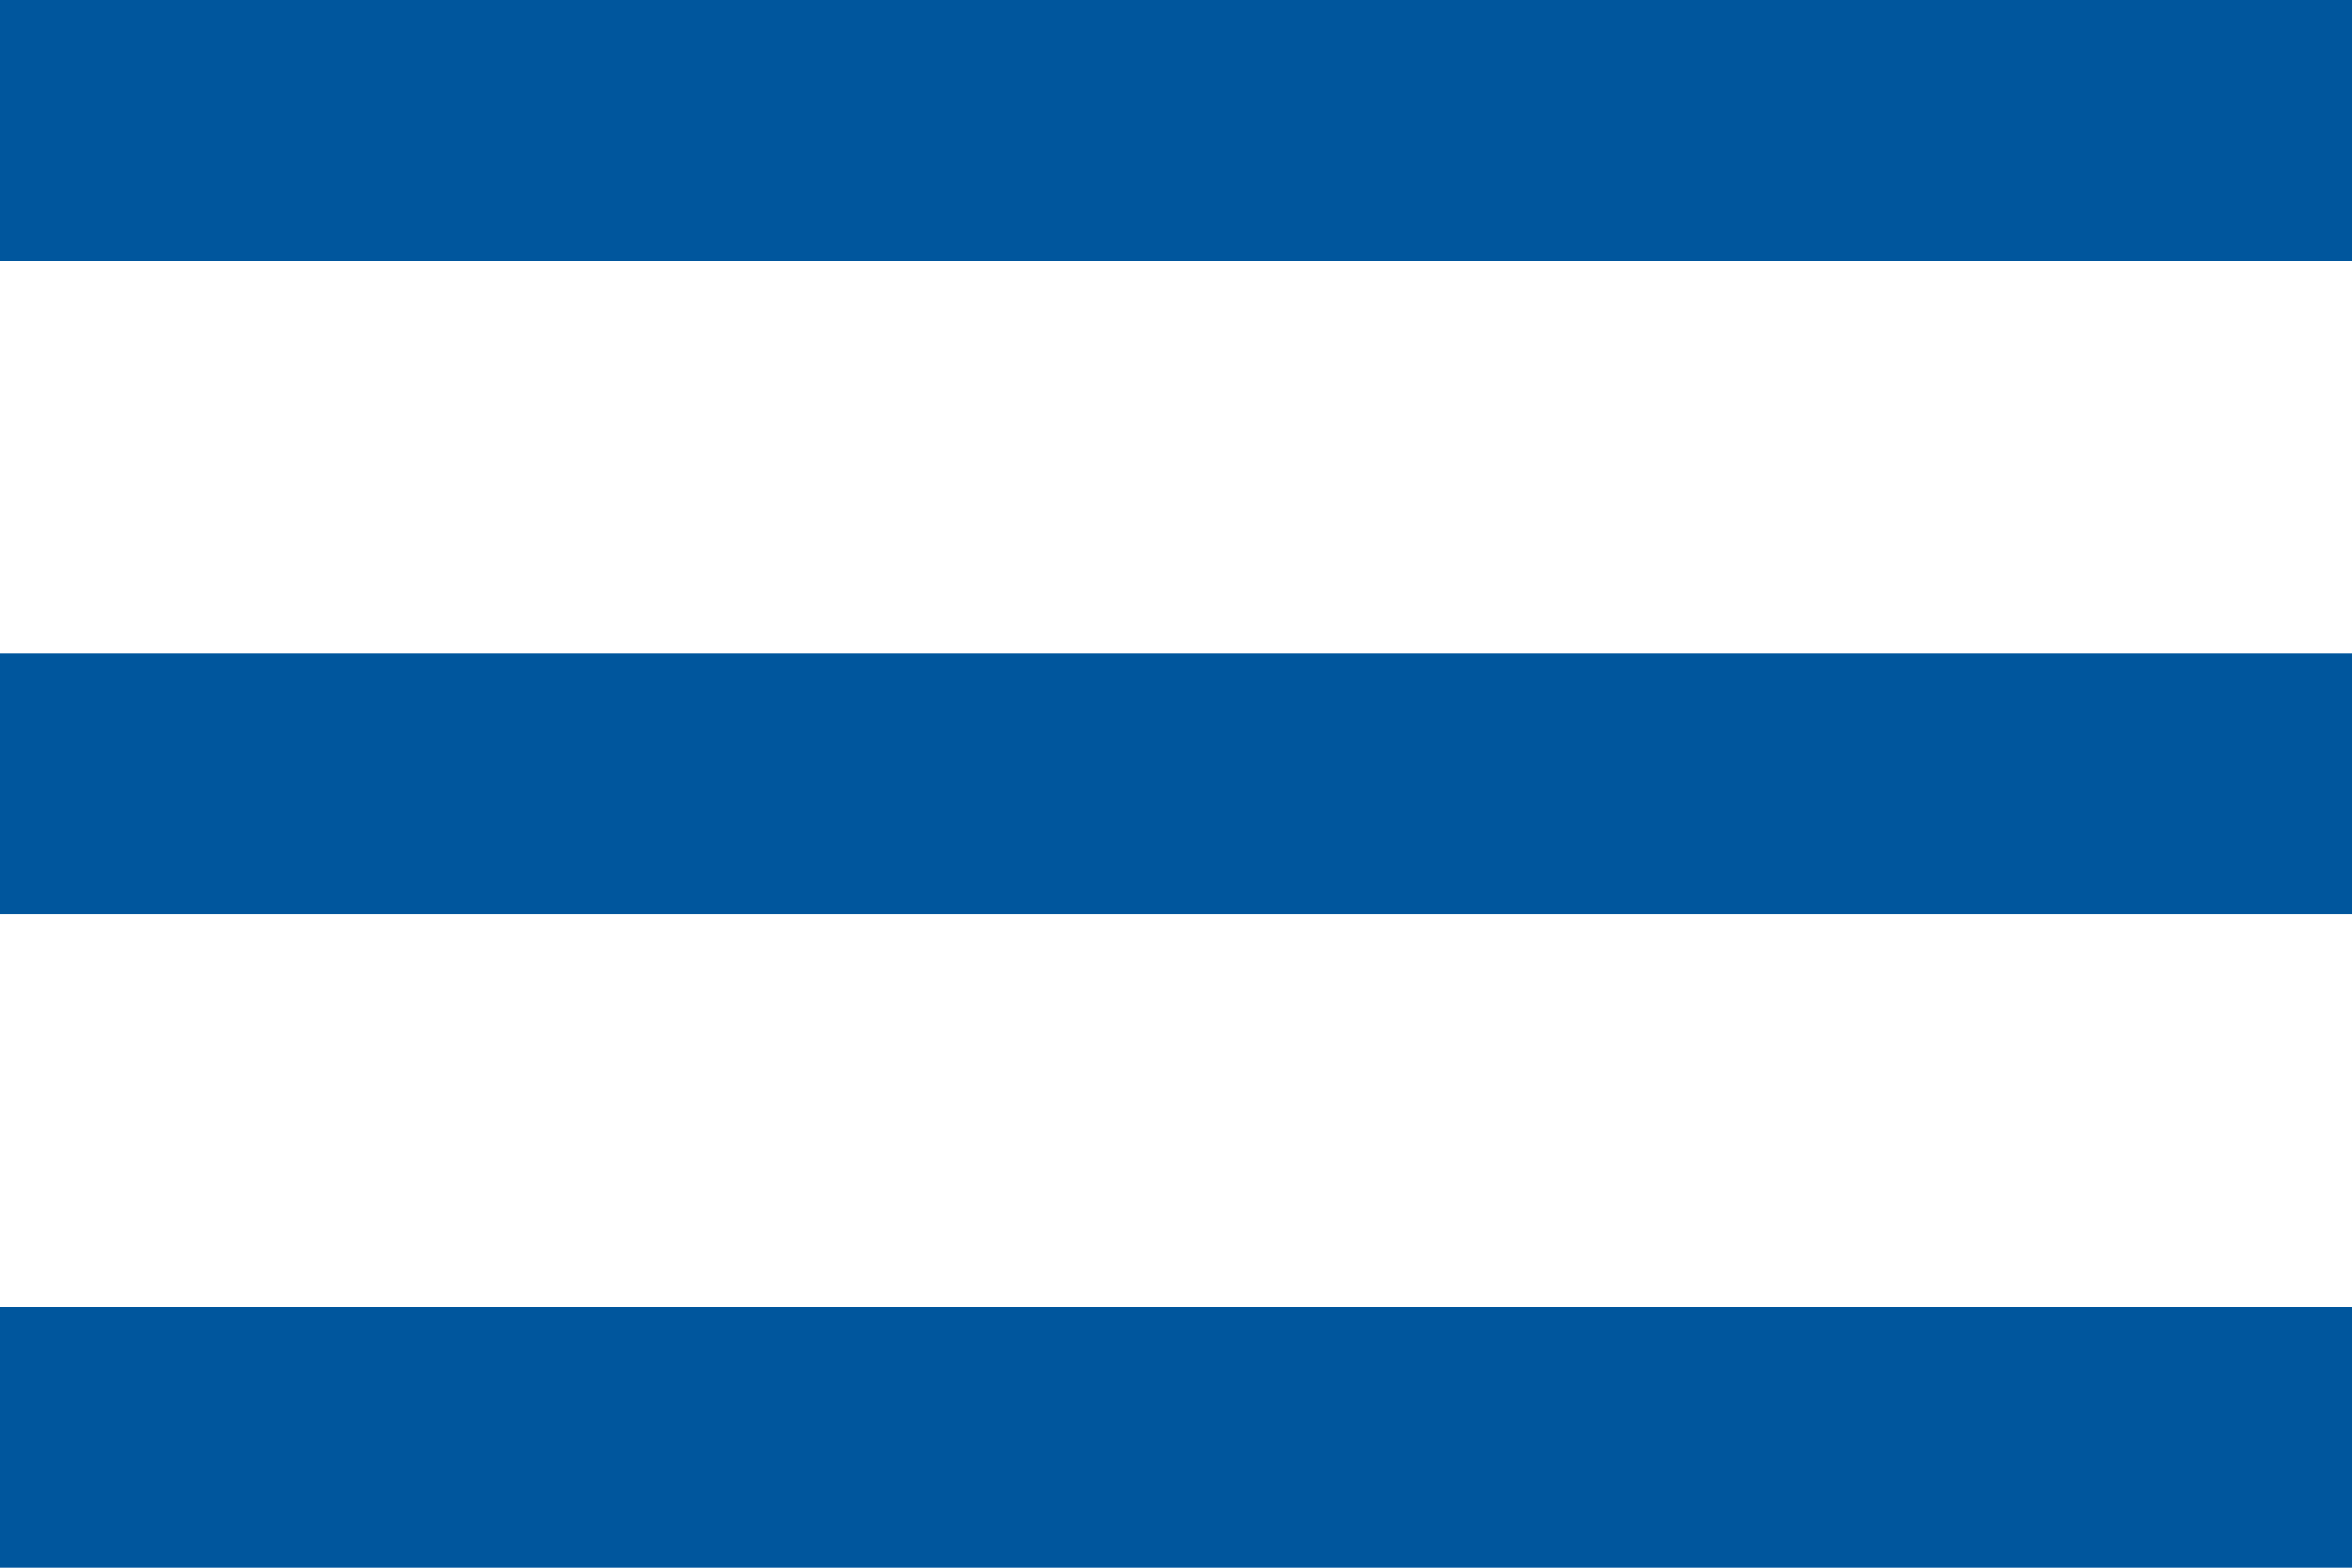 <?xml version="1.0" encoding="UTF-8"?>
<svg xmlns="http://www.w3.org/2000/svg" width="30" height="20" viewBox="0 0 30 20" fill="none">
  <path fill-rule="evenodd" clip-rule="evenodd" d="M0 20.001H30V16.668H0V20.001ZM0 11.665H30V8.332H0V11.665ZM0 0V3.333H30V0H0Z" fill="#00569D"></path>
</svg>
